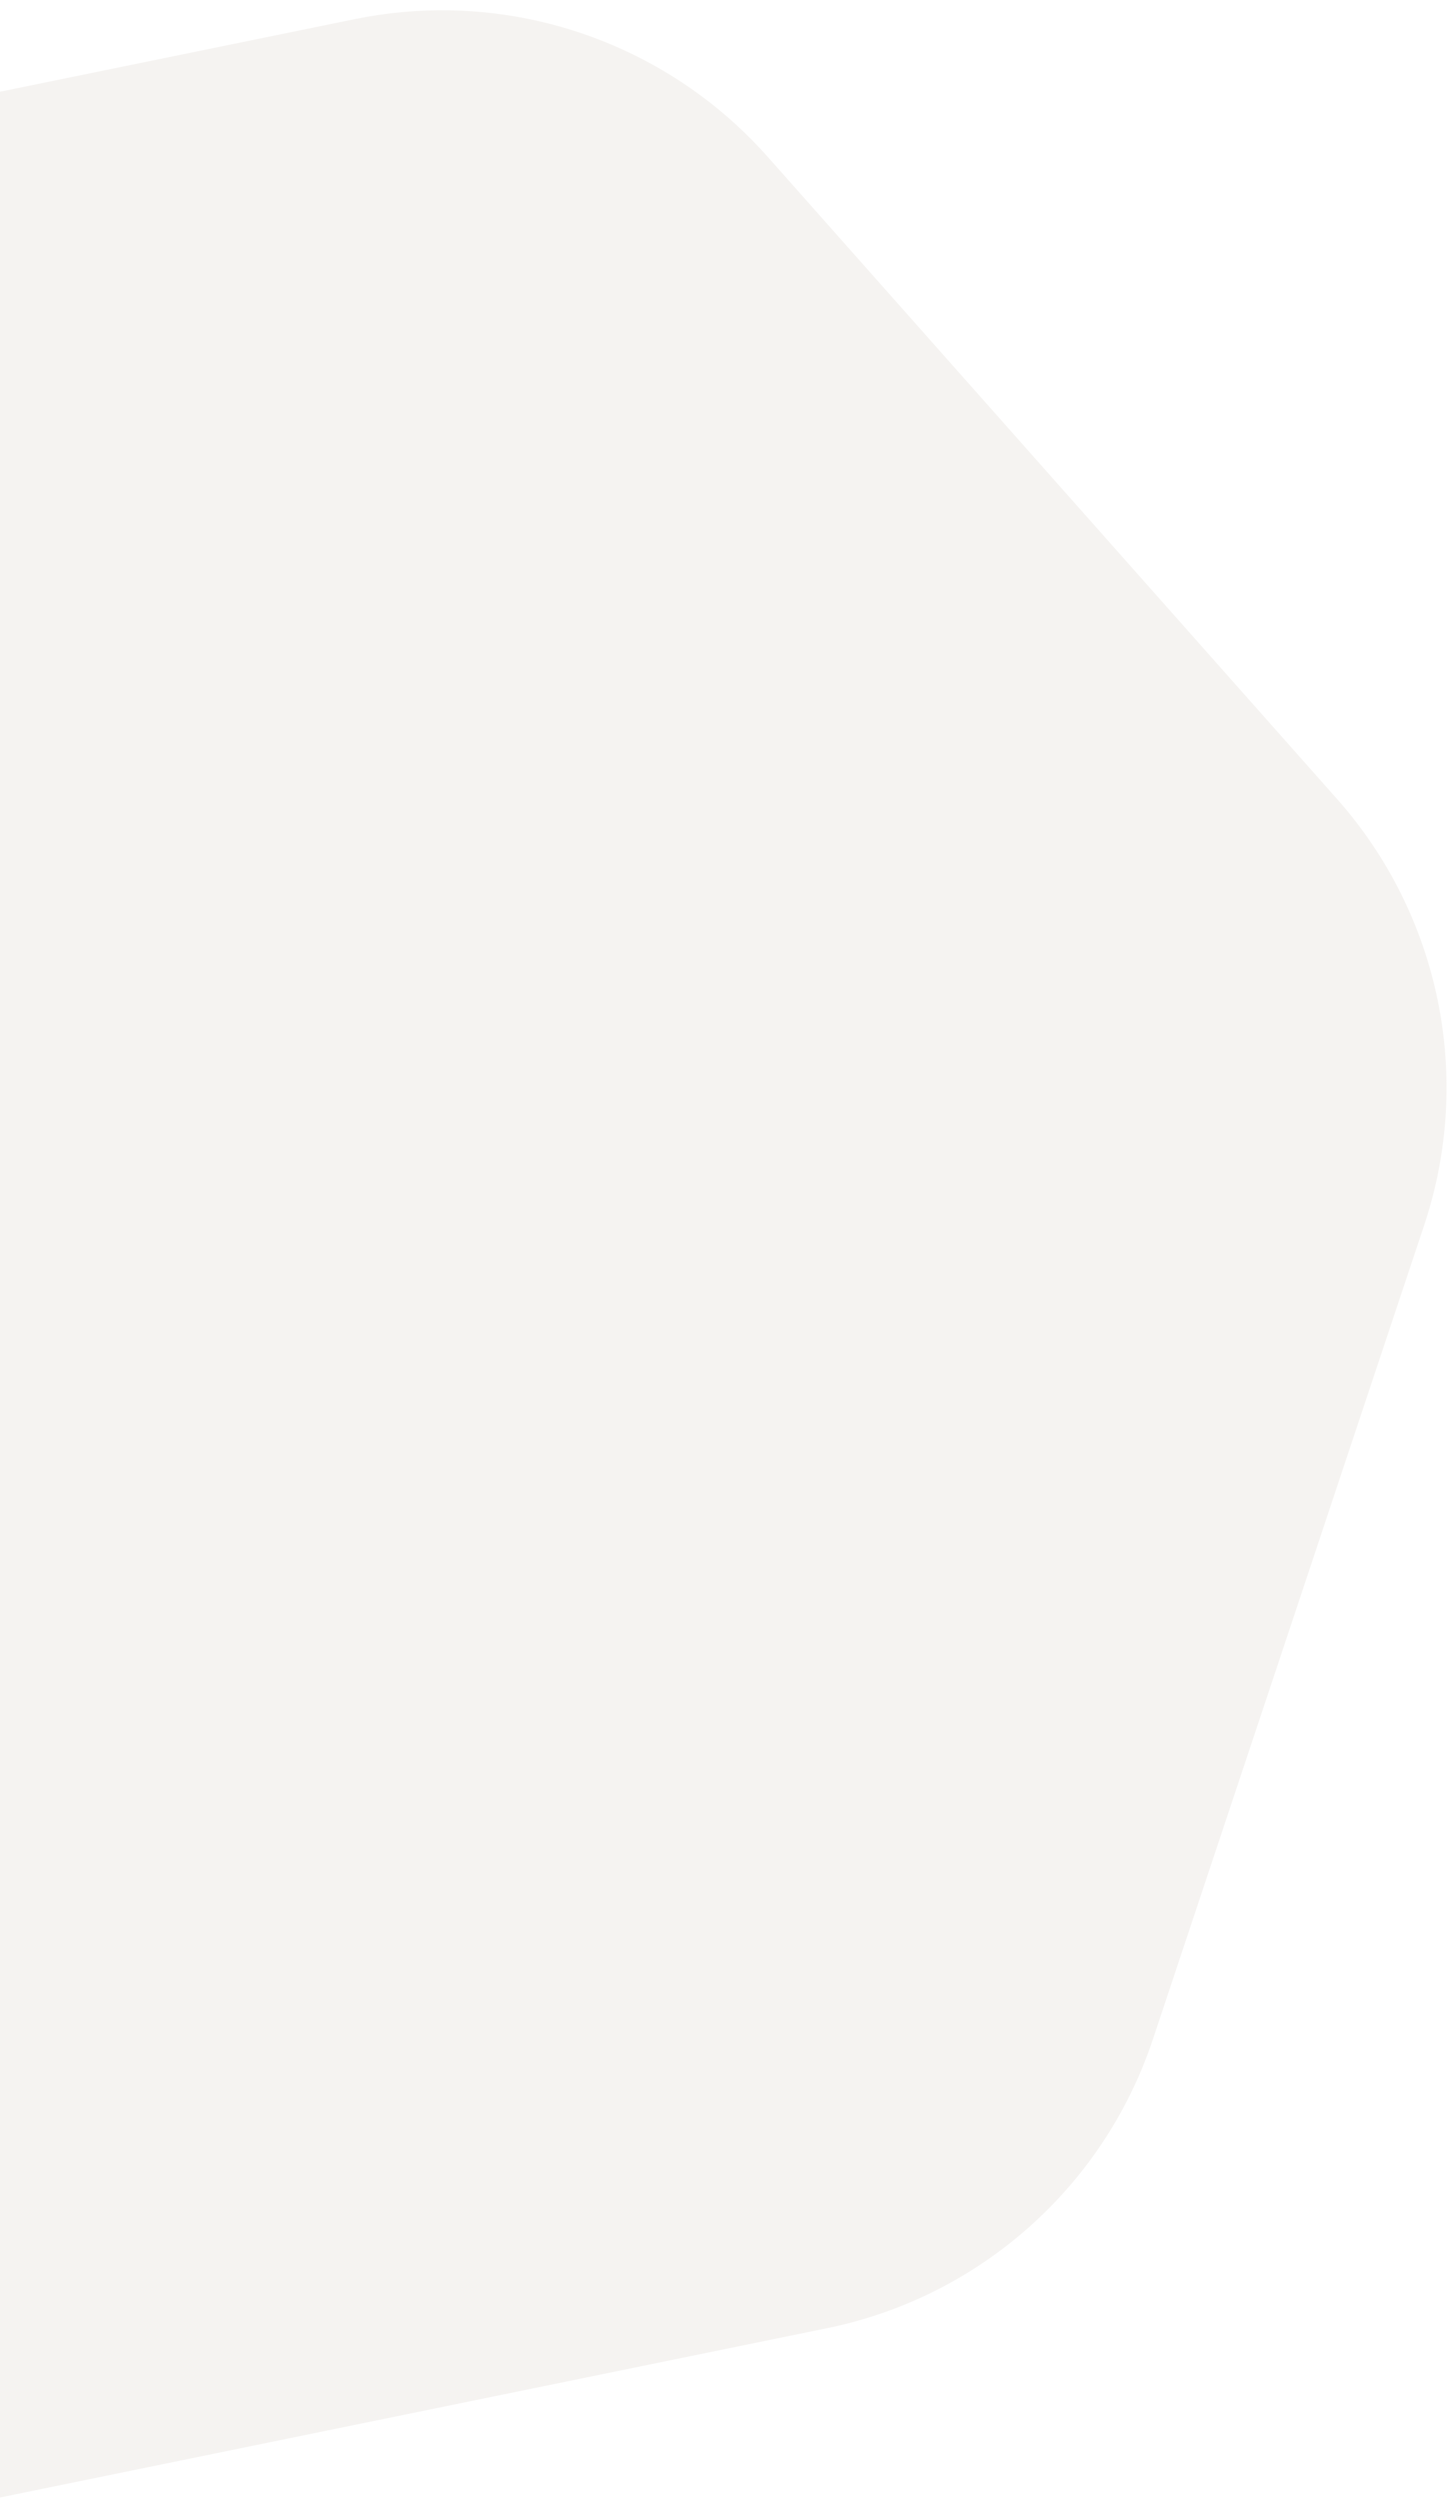 <?xml version="1.0" encoding="UTF-8"?>
<svg id="grafica" xmlns="http://www.w3.org/2000/svg" xmlns:xlink="http://www.w3.org/1999/xlink" viewBox="0 0 526.79 905.67">
  <defs>
    <style>
      .cls-1 {
        fill: none;
      }

      .cls-1, .cls-2 {
        stroke-width: 0px;
      }

      .cls-2 {
        fill: #968367;
        opacity: .09;
      }

      .cls-3 {
        clip-path: url(#clippath);
      }
    </style>
    <clipPath id="clippath">
      <rect class="cls-1" x="0" width="526.79" height="905.67"/>
    </clipPath>
  </defs>
  <g class="cls-3">
    <path class="cls-2" d="M162.94,3.74c-11.42-.2-22.96.85-34.42,3.19l-304.59,62.33c-55.19,11.29-100.16,51.17-117.96,104.6l-98.31,294.96c-17.8,53.44-5.76,112.31,31.62,154.44l206.28,232.63c29.62,33.39,71.57,52.26,115.15,53.03,11.44.2,22.97-.83,34.42-3.17l304.59-62.35c55.19-11.29,100.14-51.17,117.96-104.59l98.31-294.98c17.82-53.44,5.76-112.31-31.62-154.44L278.1,56.77C248.47,23.39,206.53,4.52,162.94,3.74"/>
  </g>
</svg>